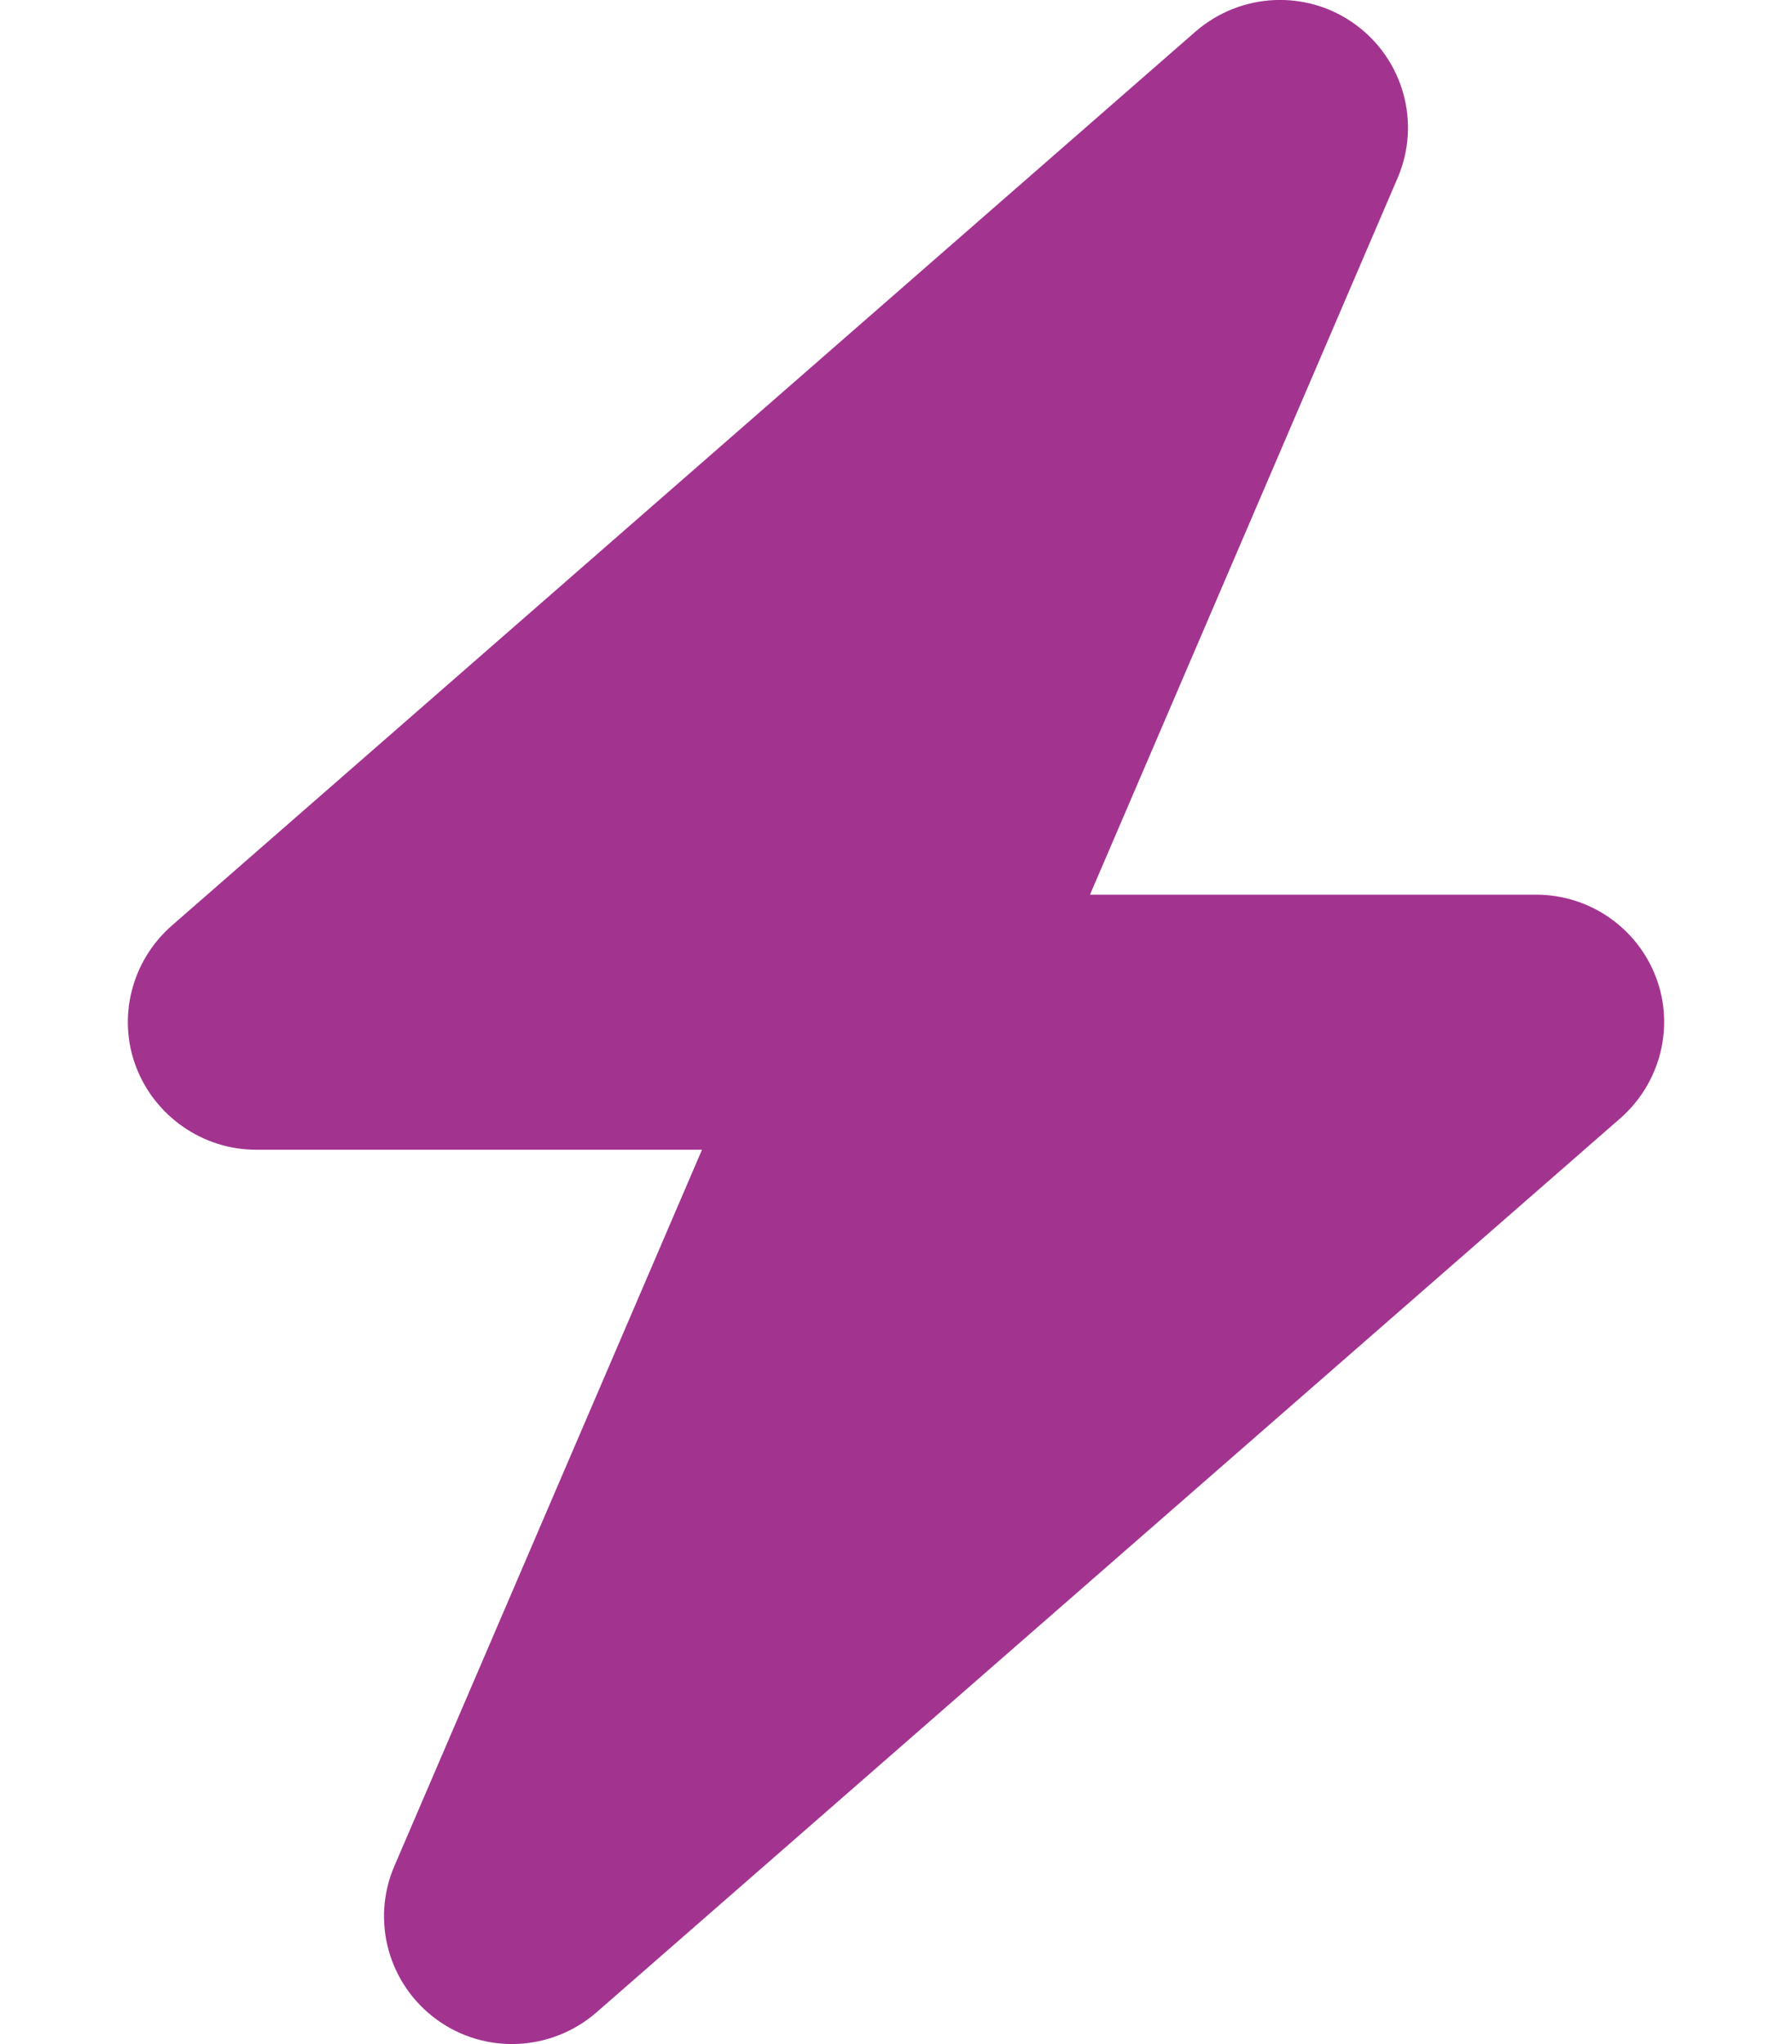 <svg width="50" height="57" viewBox="0 0 50 57" fill="none" xmlns="http://www.w3.org/2000/svg">
<g clip-path="url(#clip0_2_4)">
<path d="M38.995 4.965C39.654 3.44 39.163 1.659 37.812 0.679C36.462 -0.301 34.62 -0.212 33.359 0.879L4.788 25.817C3.672 26.797 3.27 28.366 3.795 29.747C4.319 31.127 5.658 32.062 7.143 32.062H19.587L11.005 52.035C10.346 53.56 10.837 55.341 12.188 56.321C13.538 57.301 15.38 57.212 16.641 56.12L45.212 31.183C46.328 30.203 46.73 28.634 46.205 27.253C45.681 25.873 44.353 24.949 42.857 24.949H30.413L38.995 4.965Z" fill="#A23490"/>
</g>
<defs>
<clipPath id="clip0_2_4">
<rect width="50" height="57" fill="white"/>
</clipPath>
</defs>
</svg>
